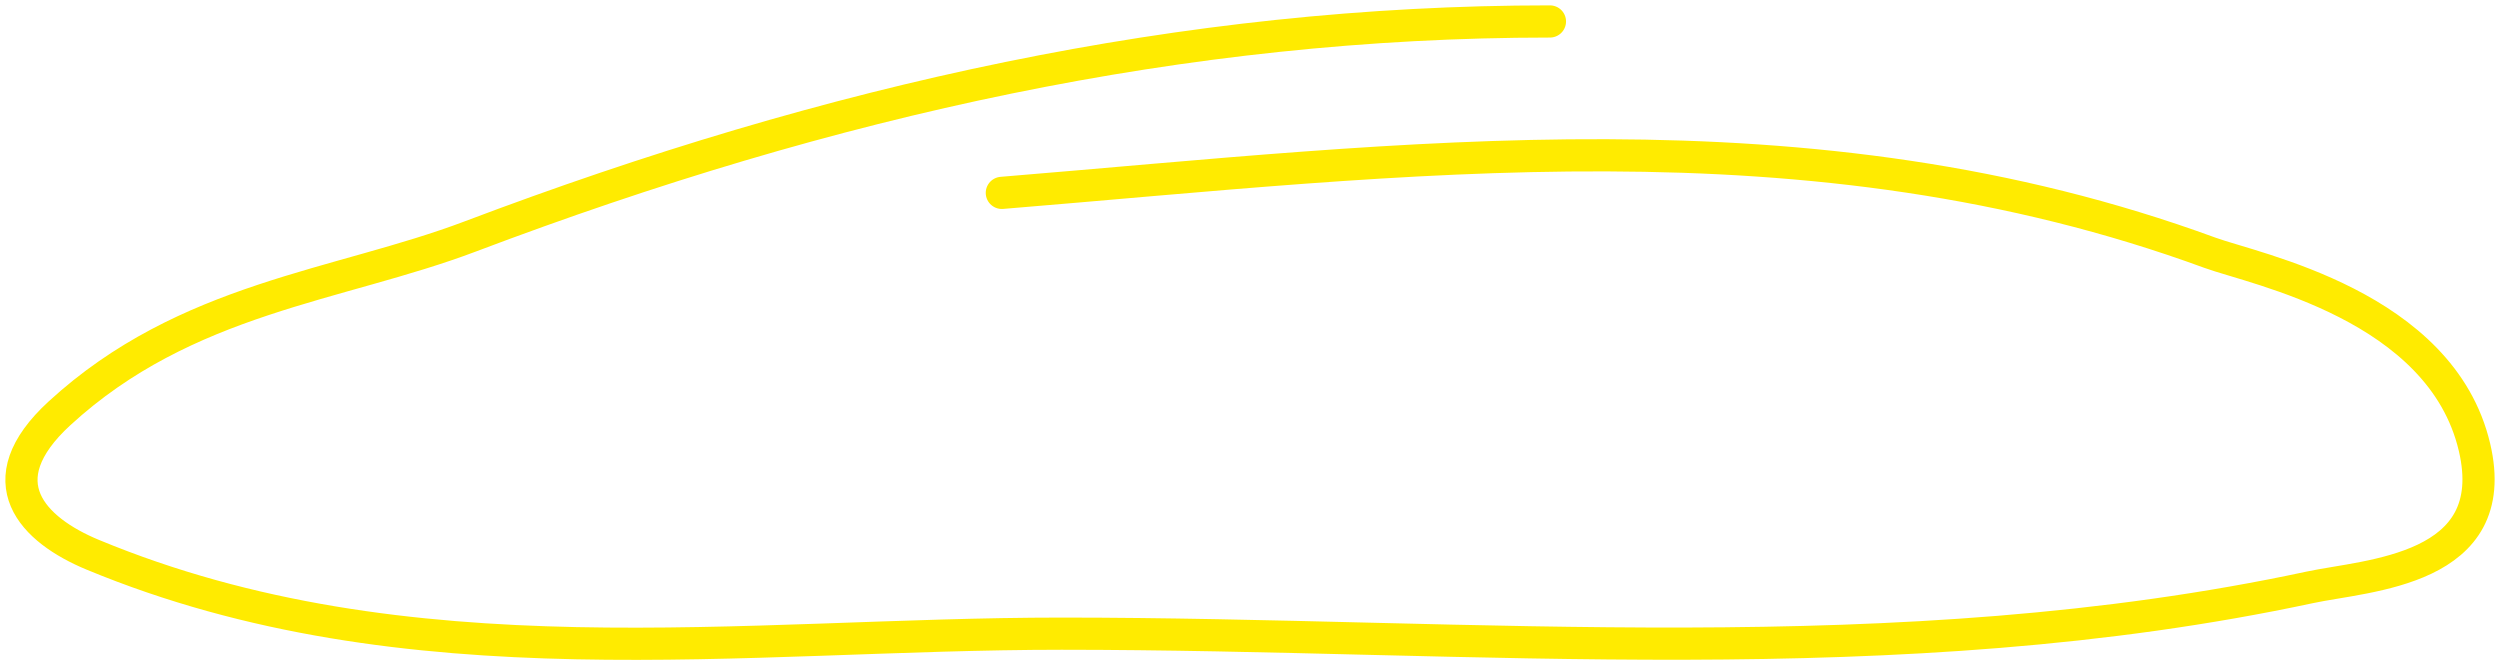 <?xml version="1.0" encoding="UTF-8"?> <svg xmlns="http://www.w3.org/2000/svg" width="233" height="62" viewBox="0 0 233 62" fill="none"> <path d="M144.454 2C110.429 2 77.43 9.321 43.837 22.034C31.564 26.678 17.33 27.702 5.55 38.517C-1.398 44.896 3.055 49.386 8.646 51.704C38.024 63.88 69.311 59.058 98.944 59.058C137.451 59.058 176.844 62.972 215.248 54.747C220.65 53.59 233.337 53.225 230.624 41.687C227.512 28.45 210.158 25.093 205.96 23.555C168.573 9.855 130.952 14.898 93.371 17.976" stroke="#FFEB00" stroke-width="3" stroke-linecap="round"></path> </svg> 